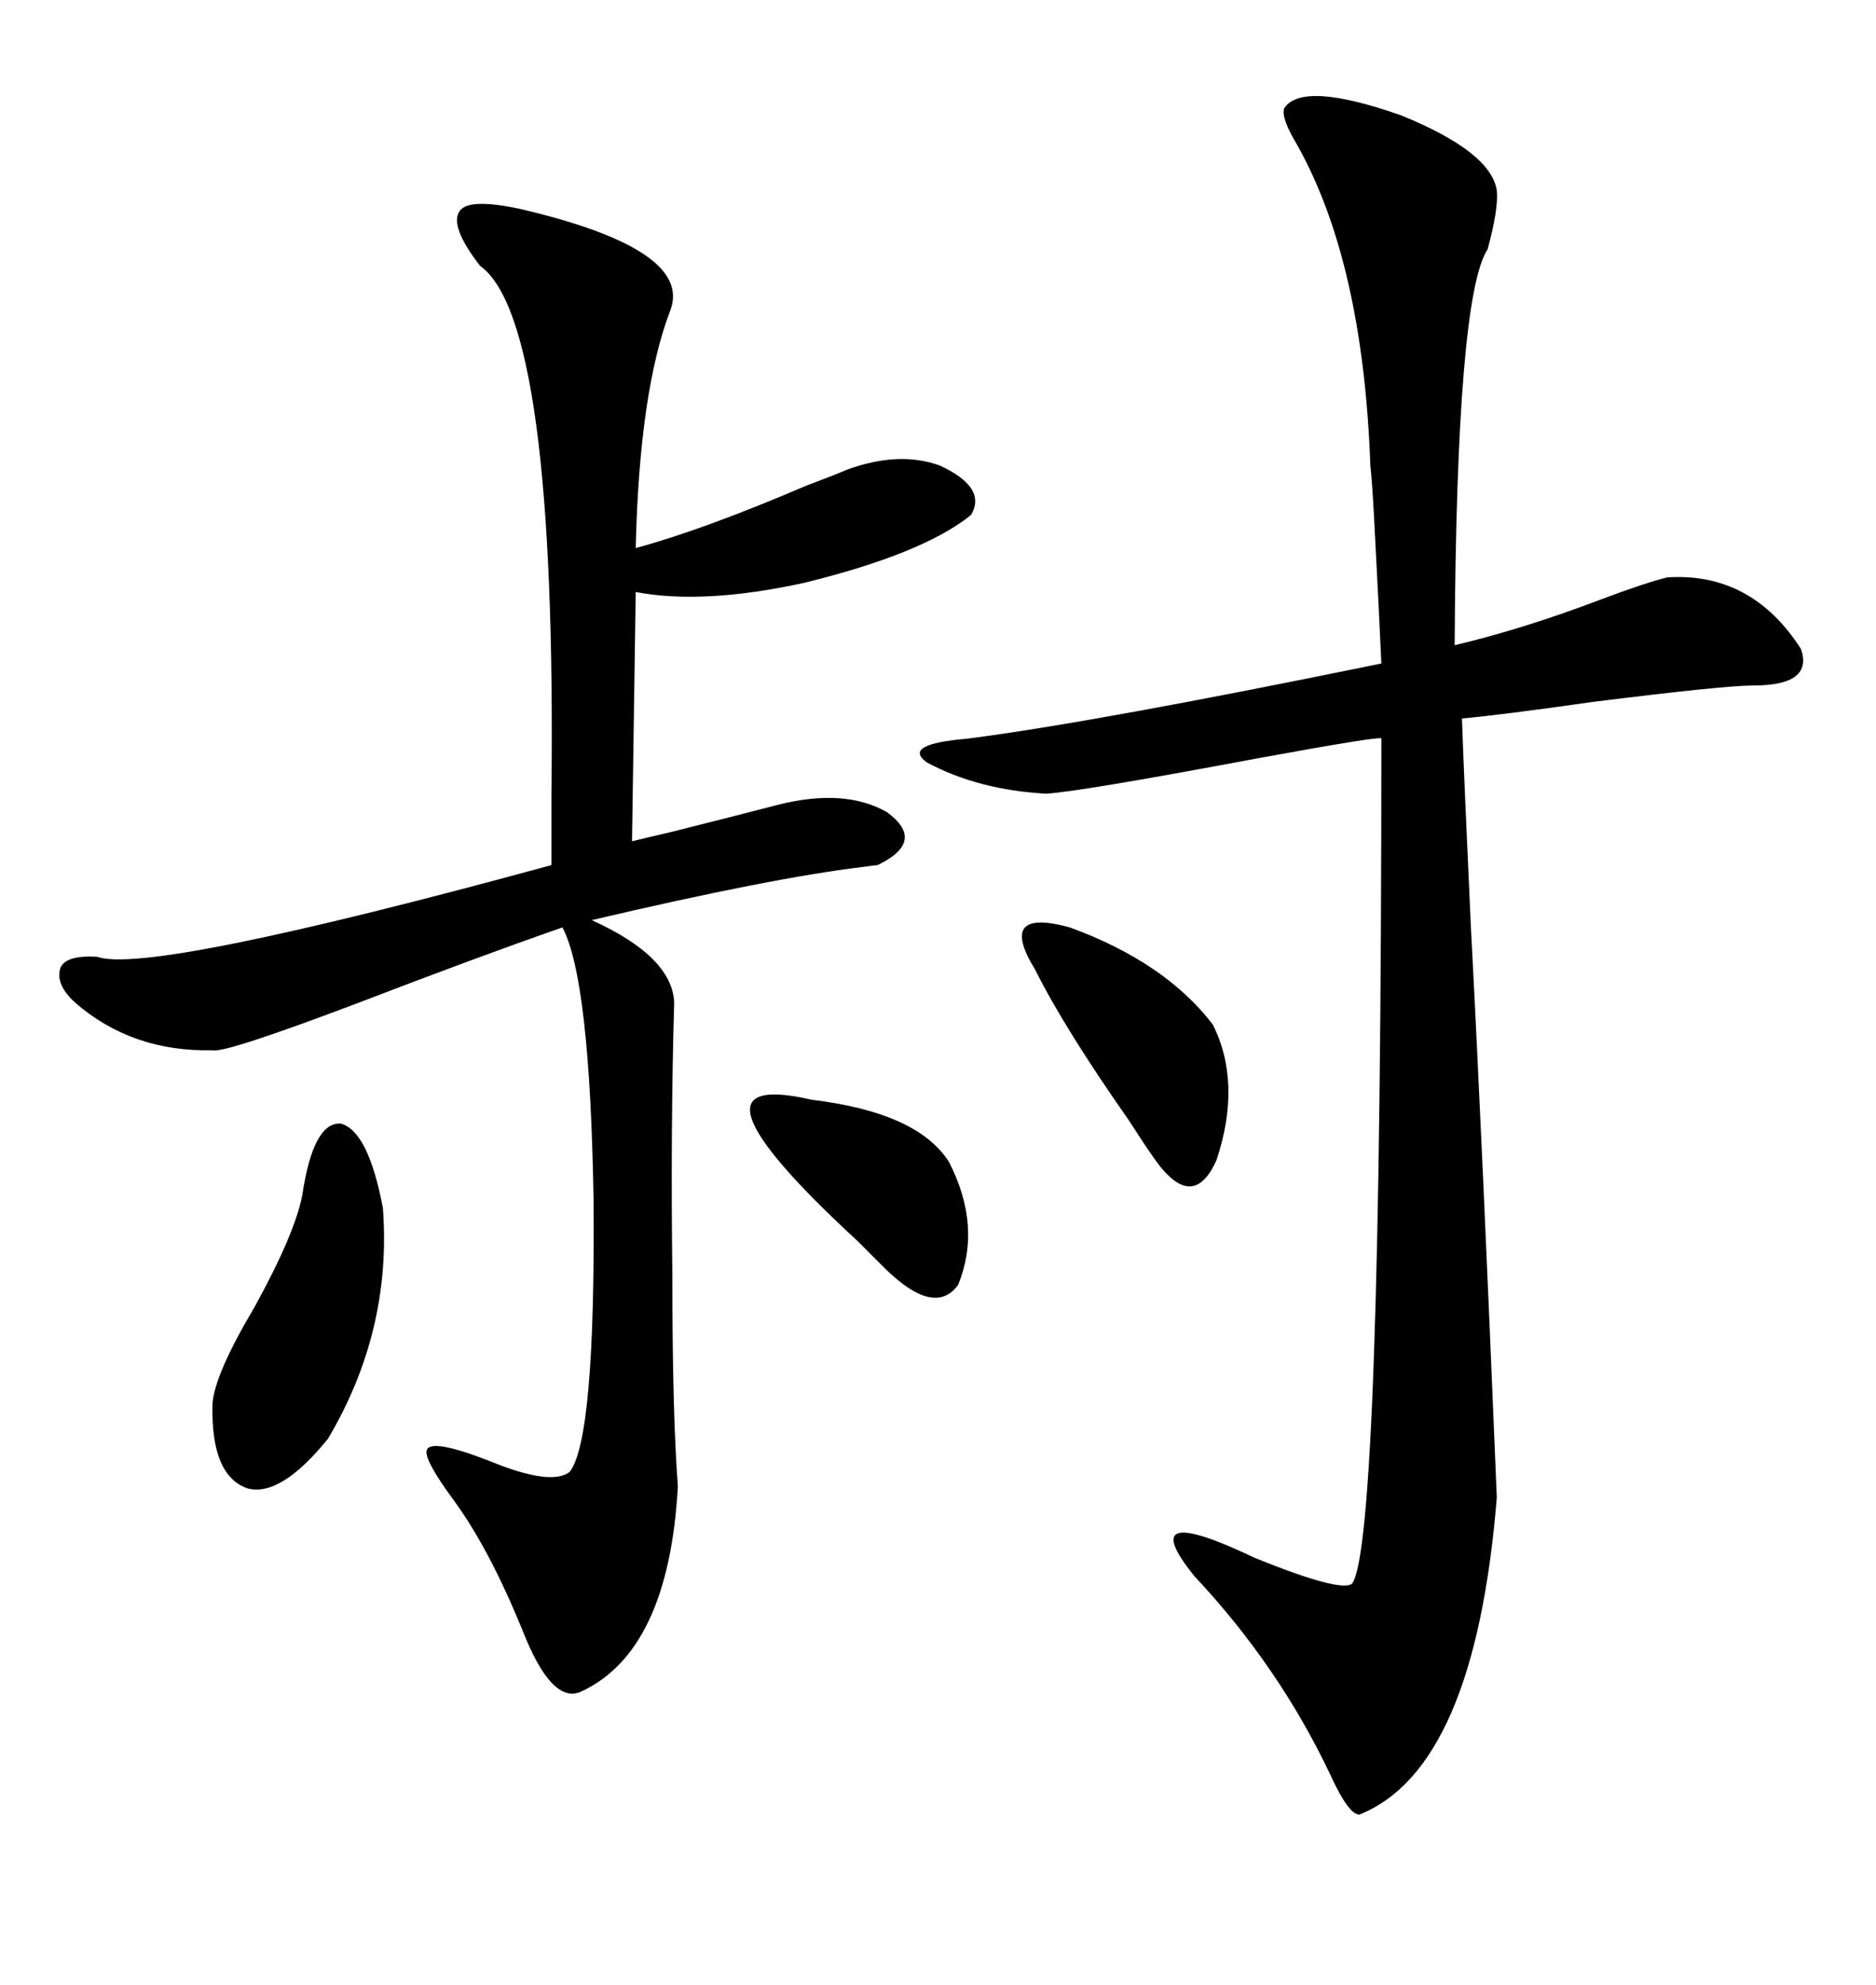 <svg xmlns="http://www.w3.org/2000/svg" xmlns:xlink="http://www.w3.org/1999/xlink" width="300" height="317.285"><path d="M205.37 17.29L205.37 17.29Q208.30 12.89 224.12 18.46L224.12 18.46Q238.48 24.32 239.36 30.47L239.36 30.47Q239.65 33.40 237.89 39.84L237.89 39.84Q232.91 47.46 232.62 103.13L232.62 103.13Q243.75 100.49 256.05 95.80L256.05 95.80Q263.09 93.16 266.60 92.29L266.60 92.29Q280.08 91.41 287.99 103.71L287.99 103.71Q290.04 109.57 280.37 109.57L280.37 109.57Q275.68 109.57 254.59 112.21L254.59 112.21Q240.23 114.26 233.79 114.84L233.79 114.84Q234.08 123.63 235.25 148.83L235.25 148.83Q237.01 181.93 239.36 239.36L239.36 239.36Q235.84 282.71 217.38 290.04L217.38 290.04Q215.63 290.04 212.70 283.59L212.70 283.59Q204.49 266.31 191.02 251.95L191.02 251.95Q181.05 239.65 200.68 249.02L200.68 249.02Q214.45 254.59 216.21 253.13L216.21 253.13Q220.90 246.97 220.90 118.07L220.90 118.07Q221.48 117.48 200.68 121.29L200.68 121.29Q172.56 126.56 167.29 126.86L167.29 126.86Q156.45 126.27 148.24 121.88L148.24 121.88Q144.14 118.95 154.69 118.07L154.69 118.07Q175.20 115.43 220.90 106.05L220.90 106.05Q220.61 99.32 219.73 82.62L219.73 82.62Q219.43 77.05 219.14 74.41L219.14 74.41Q217.97 41.89 207.42 23.14L207.42 23.14Q204.79 18.75 205.37 17.29ZM83.20 33.40L83.20 33.40Q110.74 39.84 107.23 49.51L107.23 49.51Q102.25 62.40 101.66 87.60L101.66 87.60Q112.50 84.67 128.91 77.64L128.91 77.64Q133.59 75.88 135.64 75L135.64 75Q143.85 72.07 150.29 74.41L150.29 74.41Q157.91 77.93 155.27 82.32L155.27 82.32Q147.66 88.48 128.61 93.16L128.61 93.16Q112.50 96.68 101.66 94.63L101.66 94.63L101.07 134.47Q103.42 133.89 107.23 133.01L107.23 133.01Q117.77 130.37 124.51 128.61L124.51 128.61Q135.06 125.98 141.80 129.79L141.80 129.79Q148.24 134.47 140.33 138.28L140.33 138.28Q140.04 138.28 137.99 138.57L137.99 138.57Q123.34 140.33 94.63 147.07L94.63 147.07Q107.52 152.93 107.81 160.25L107.81 160.25Q107.23 180.18 107.52 203.91L107.52 203.91Q107.52 225.88 108.40 237.60L108.40 237.60Q106.93 263.96 92.87 270.41L92.87 270.41Q88.18 272.46 83.50 260.45L83.50 260.45Q78.22 247.56 72.66 239.94L72.66 239.94Q67.68 233.20 68.26 231.74L68.26 231.74Q68.85 230.27 75 232.32L75 232.32Q75.88 232.62 78.22 233.50L78.22 233.50Q88.18 237.60 91.11 235.25L91.11 235.25Q95.21 229.98 94.92 191.89L94.92 191.89Q94.34 156.45 89.94 148.24L89.94 148.24Q76.46 152.93 57.42 160.25L57.42 160.25Q35.74 168.46 33.98 167.87L33.98 167.87Q21.09 168.16 12.01 160.25L12.01 160.25Q8.79 157.32 9.67 154.69L9.67 154.69Q10.55 152.64 15.53 152.93L15.53 152.93Q23.73 155.86 88.18 138.28L88.18 138.28Q88.18 134.47 88.18 127.15L88.18 127.15Q89.06 51.27 76.76 42.48L76.76 42.48Q71.78 36.04 73.54 33.69L73.54 33.69Q75 31.64 83.20 33.40ZM48.34 191.02L48.34 191.02Q50.10 179.30 54.49 179.59L54.49 179.59Q58.89 180.76 61.23 193.07L61.23 193.07Q62.70 212.70 52.44 229.98L52.44 229.98Q44.82 239.36 39.55 237.89L39.55 237.89Q33.69 235.84 33.98 224.41L33.98 224.41Q34.28 219.73 40.72 208.89L40.72 208.89Q47.17 197.17 48.34 191.02ZM193.95 163.77L193.95 163.77Q198.63 173.14 194.53 185.45L194.53 185.45Q190.72 193.95 184.57 185.16L184.57 185.16Q183.11 183.11 180.47 179.00L180.47 179.00Q170.21 164.36 165.53 154.98L165.53 154.98Q159.38 145.02 171.09 148.24L171.09 148.24Q186.33 153.81 193.95 163.77ZM129.79 175.78L129.79 175.78Q146.78 177.83 151.76 185.74L151.76 185.74Q157.03 196.00 153.22 205.37L153.22 205.37Q149.41 210.64 141.21 202.44L141.21 202.44Q139.75 200.98 137.11 198.34L137.11 198.34Q106.93 170.51 129.79 175.78Z"/></svg>